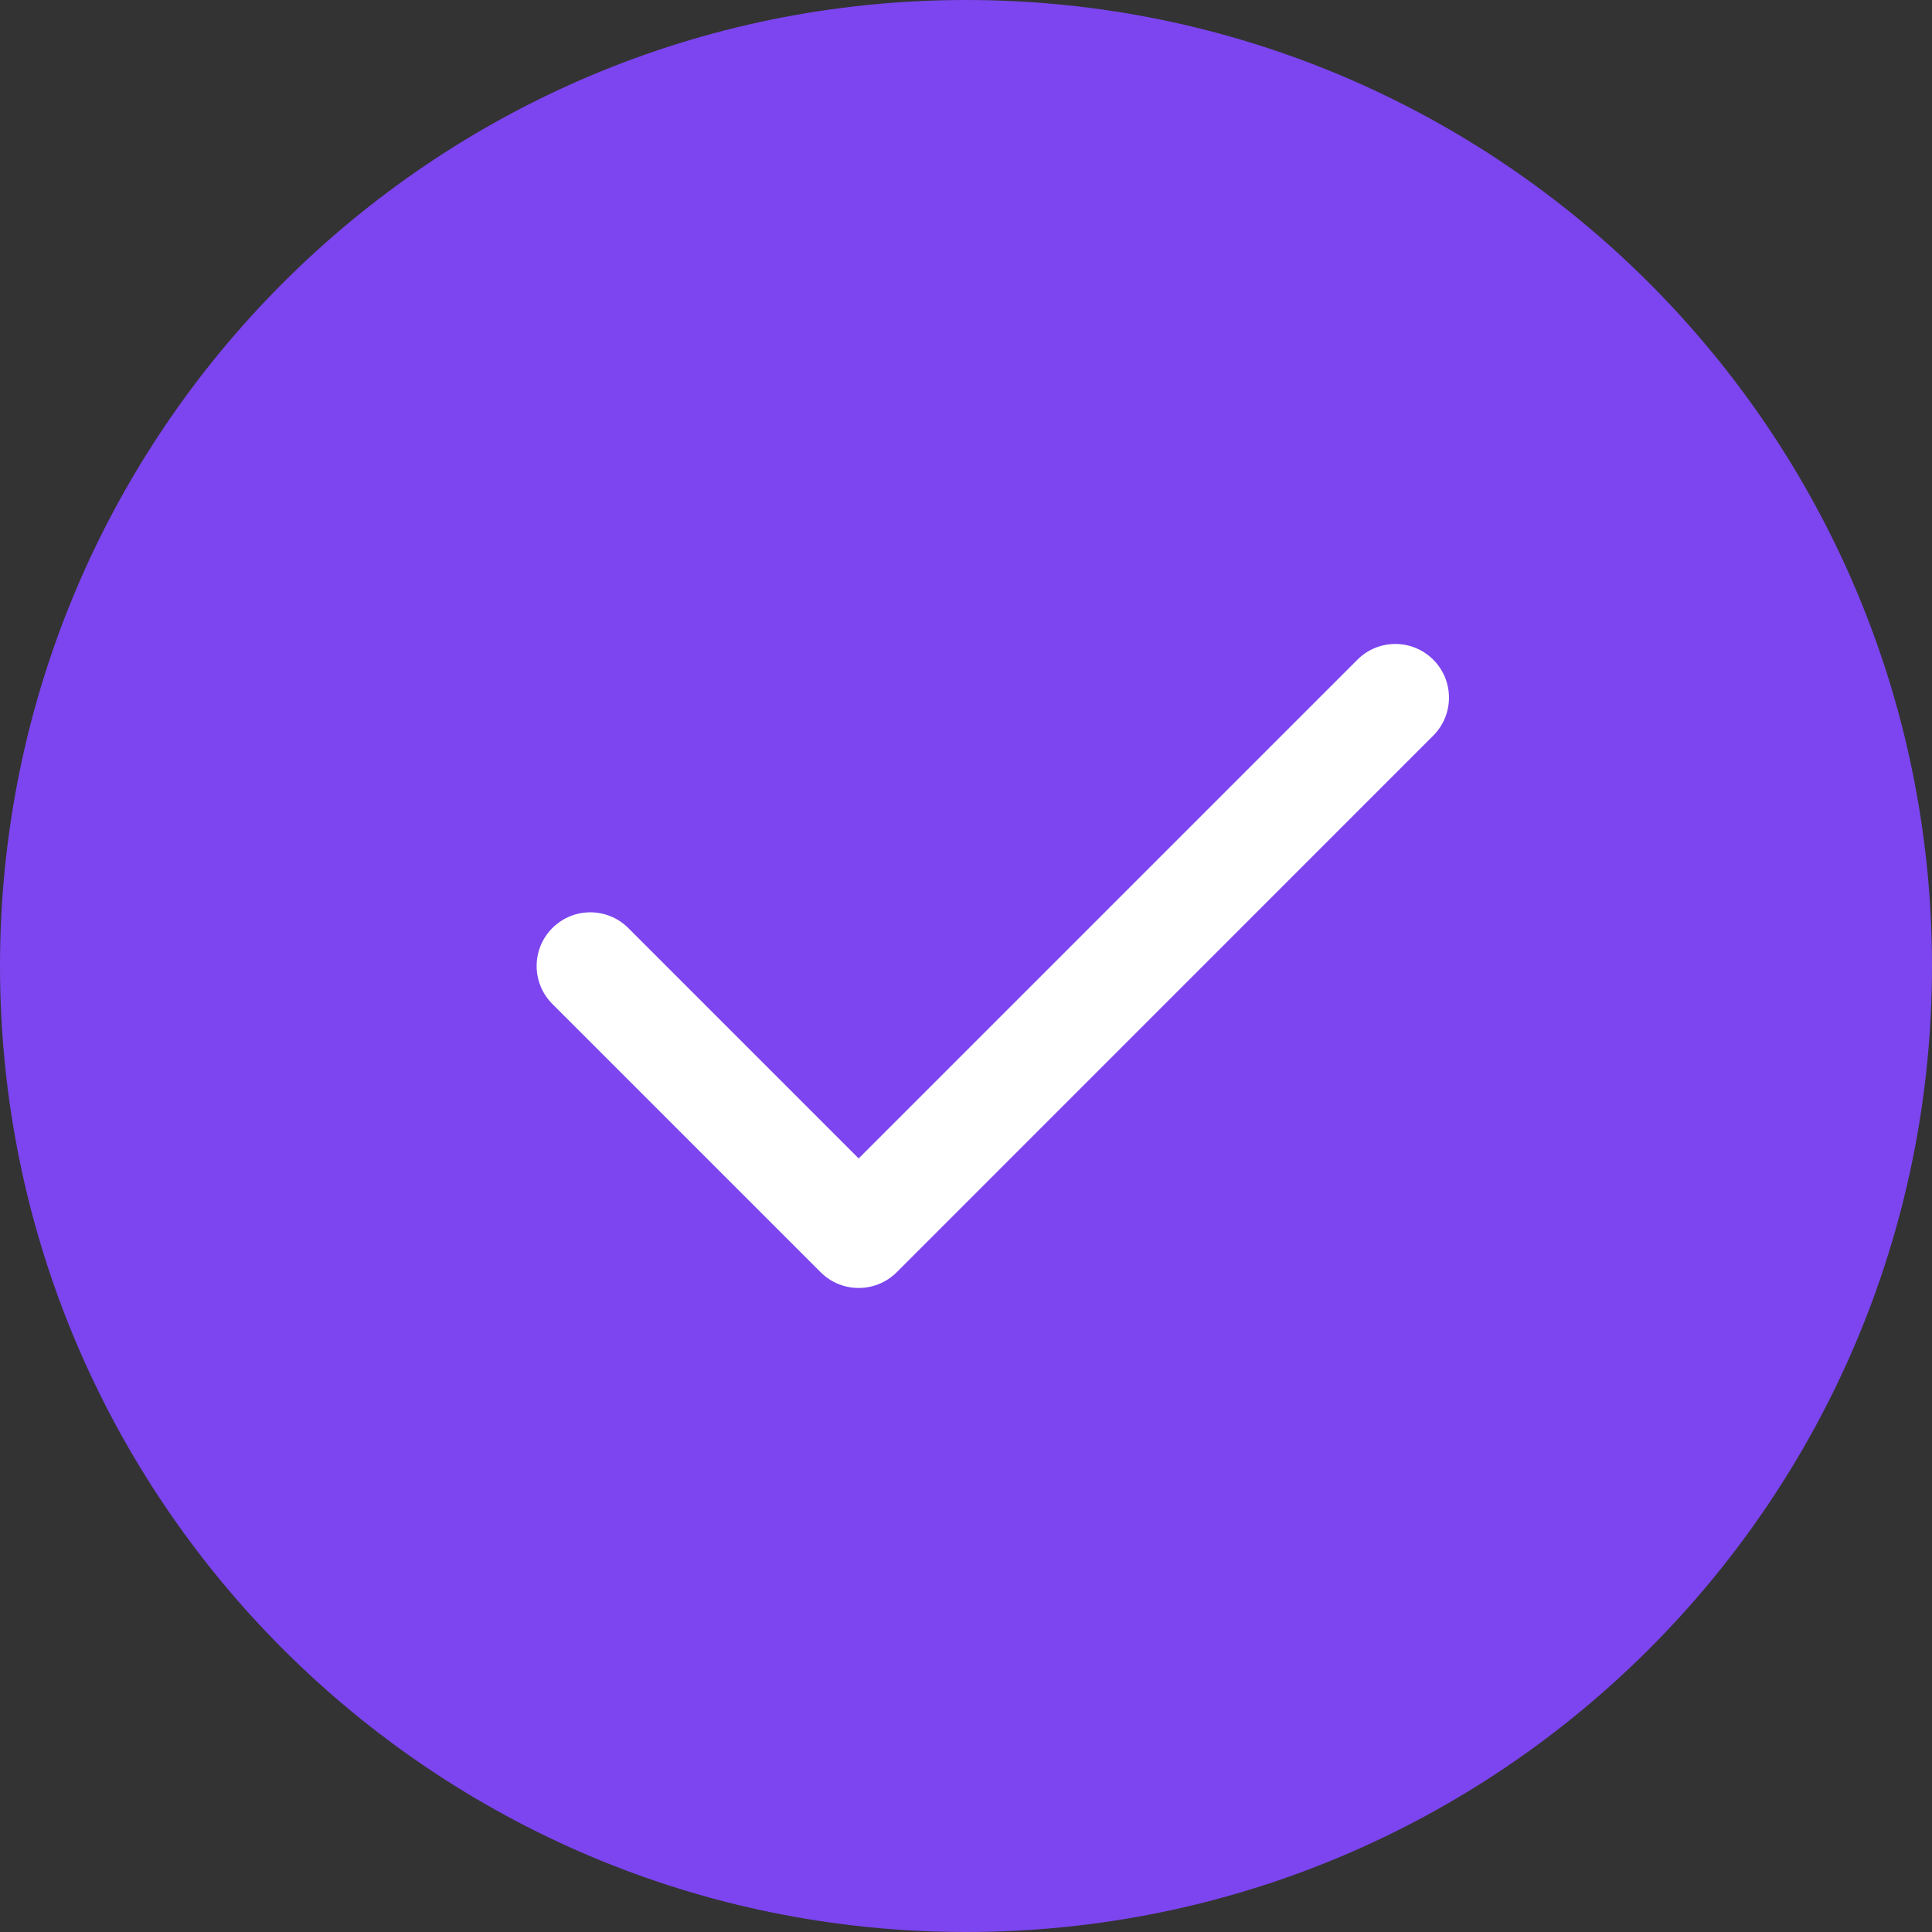 <svg width="20" height="20" viewBox="0 0 20 20" fill="none" xmlns="http://www.w3.org/2000/svg">
<rect x="0" y="0" width="20" height="20" fill="#333333" stroke="none"/>
<g clip-path="url(#clip0_289_2898)">
<path d="M20 10C20 4.477 15.523 0 10 0C4.477 0 0 4.477 0 10C0 15.523 4.477 20 10 20C15.523 20 20 15.523 20 10Z" fill="#7C45EF"/>
<path fill-rule="evenodd" clip-rule="evenodd" d="M14.837 6.829C15.054 7.046 15.054 7.398 14.837 7.615L9.282 13.171C9.065 13.387 8.713 13.387 8.496 13.171L5.718 10.393C5.501 10.176 5.501 9.824 5.718 9.607C5.935 9.39 6.287 9.39 6.504 9.607L8.889 11.992L14.052 6.829C14.269 6.612 14.62 6.612 14.837 6.829Z" fill="white"/>
</g>
<defs>
<clipPath id="clip0_289_2898">
<rect width="20" height="20" fill="white"/>
</clipPath>
</defs>
</svg>
